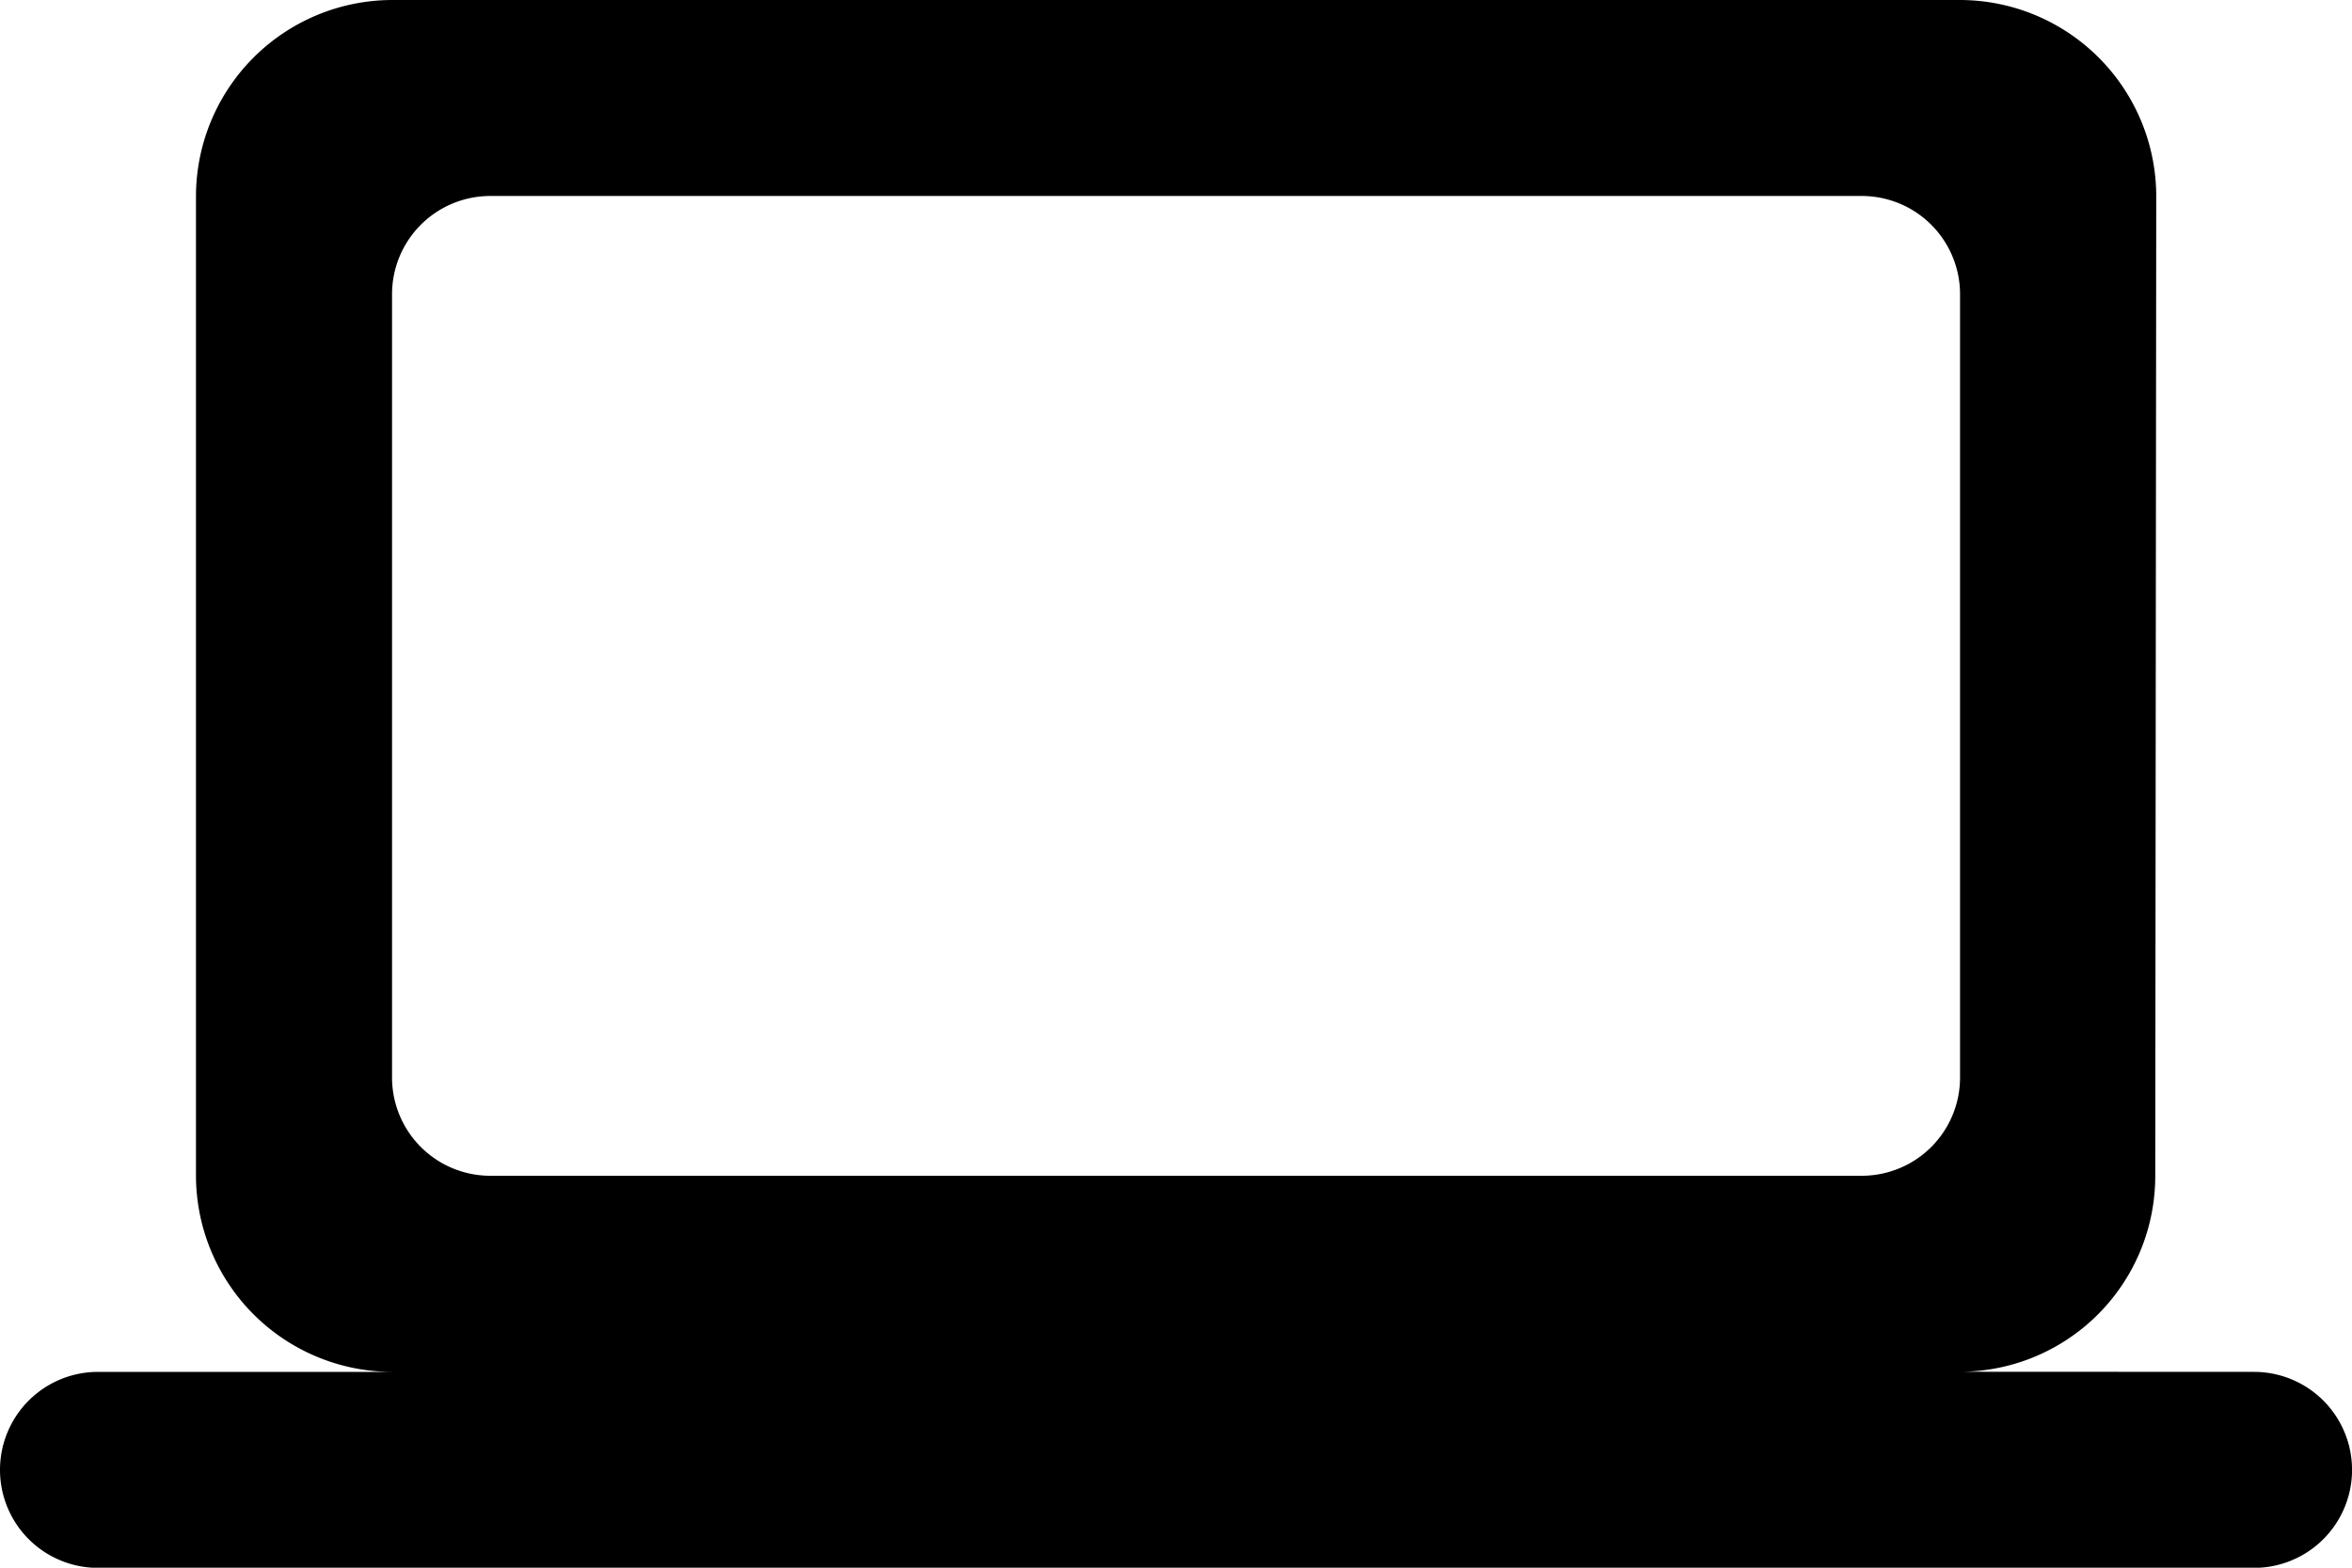 <svg xmlns="http://www.w3.org/2000/svg" width="52.314" height="34.876" viewBox="0 0 52.314 34.876">
  <path id="con_material-round-computer" data-name="con material-round-computer" d="M43.6,36.517a4.354,4.354,0,0,0,4.338-4.36l.022-21.8A4.372,4.372,0,0,0,43.6,6H8.719a4.372,4.372,0,0,0-4.36,4.36v21.8a4.372,4.372,0,0,0,4.36,4.36H2.18a2.18,2.18,0,0,0,0,4.36H50.135a2.18,2.18,0,1,0,0-4.36ZM10.9,10.36H41.416a2.186,2.186,0,0,1,2.18,2.18V29.977a2.186,2.186,0,0,1-2.18,2.18H10.9a2.186,2.186,0,0,1-2.18-2.18V12.539A2.186,2.186,0,0,1,10.9,10.36Z" transform="translate(0 -6)"/>
</svg>
